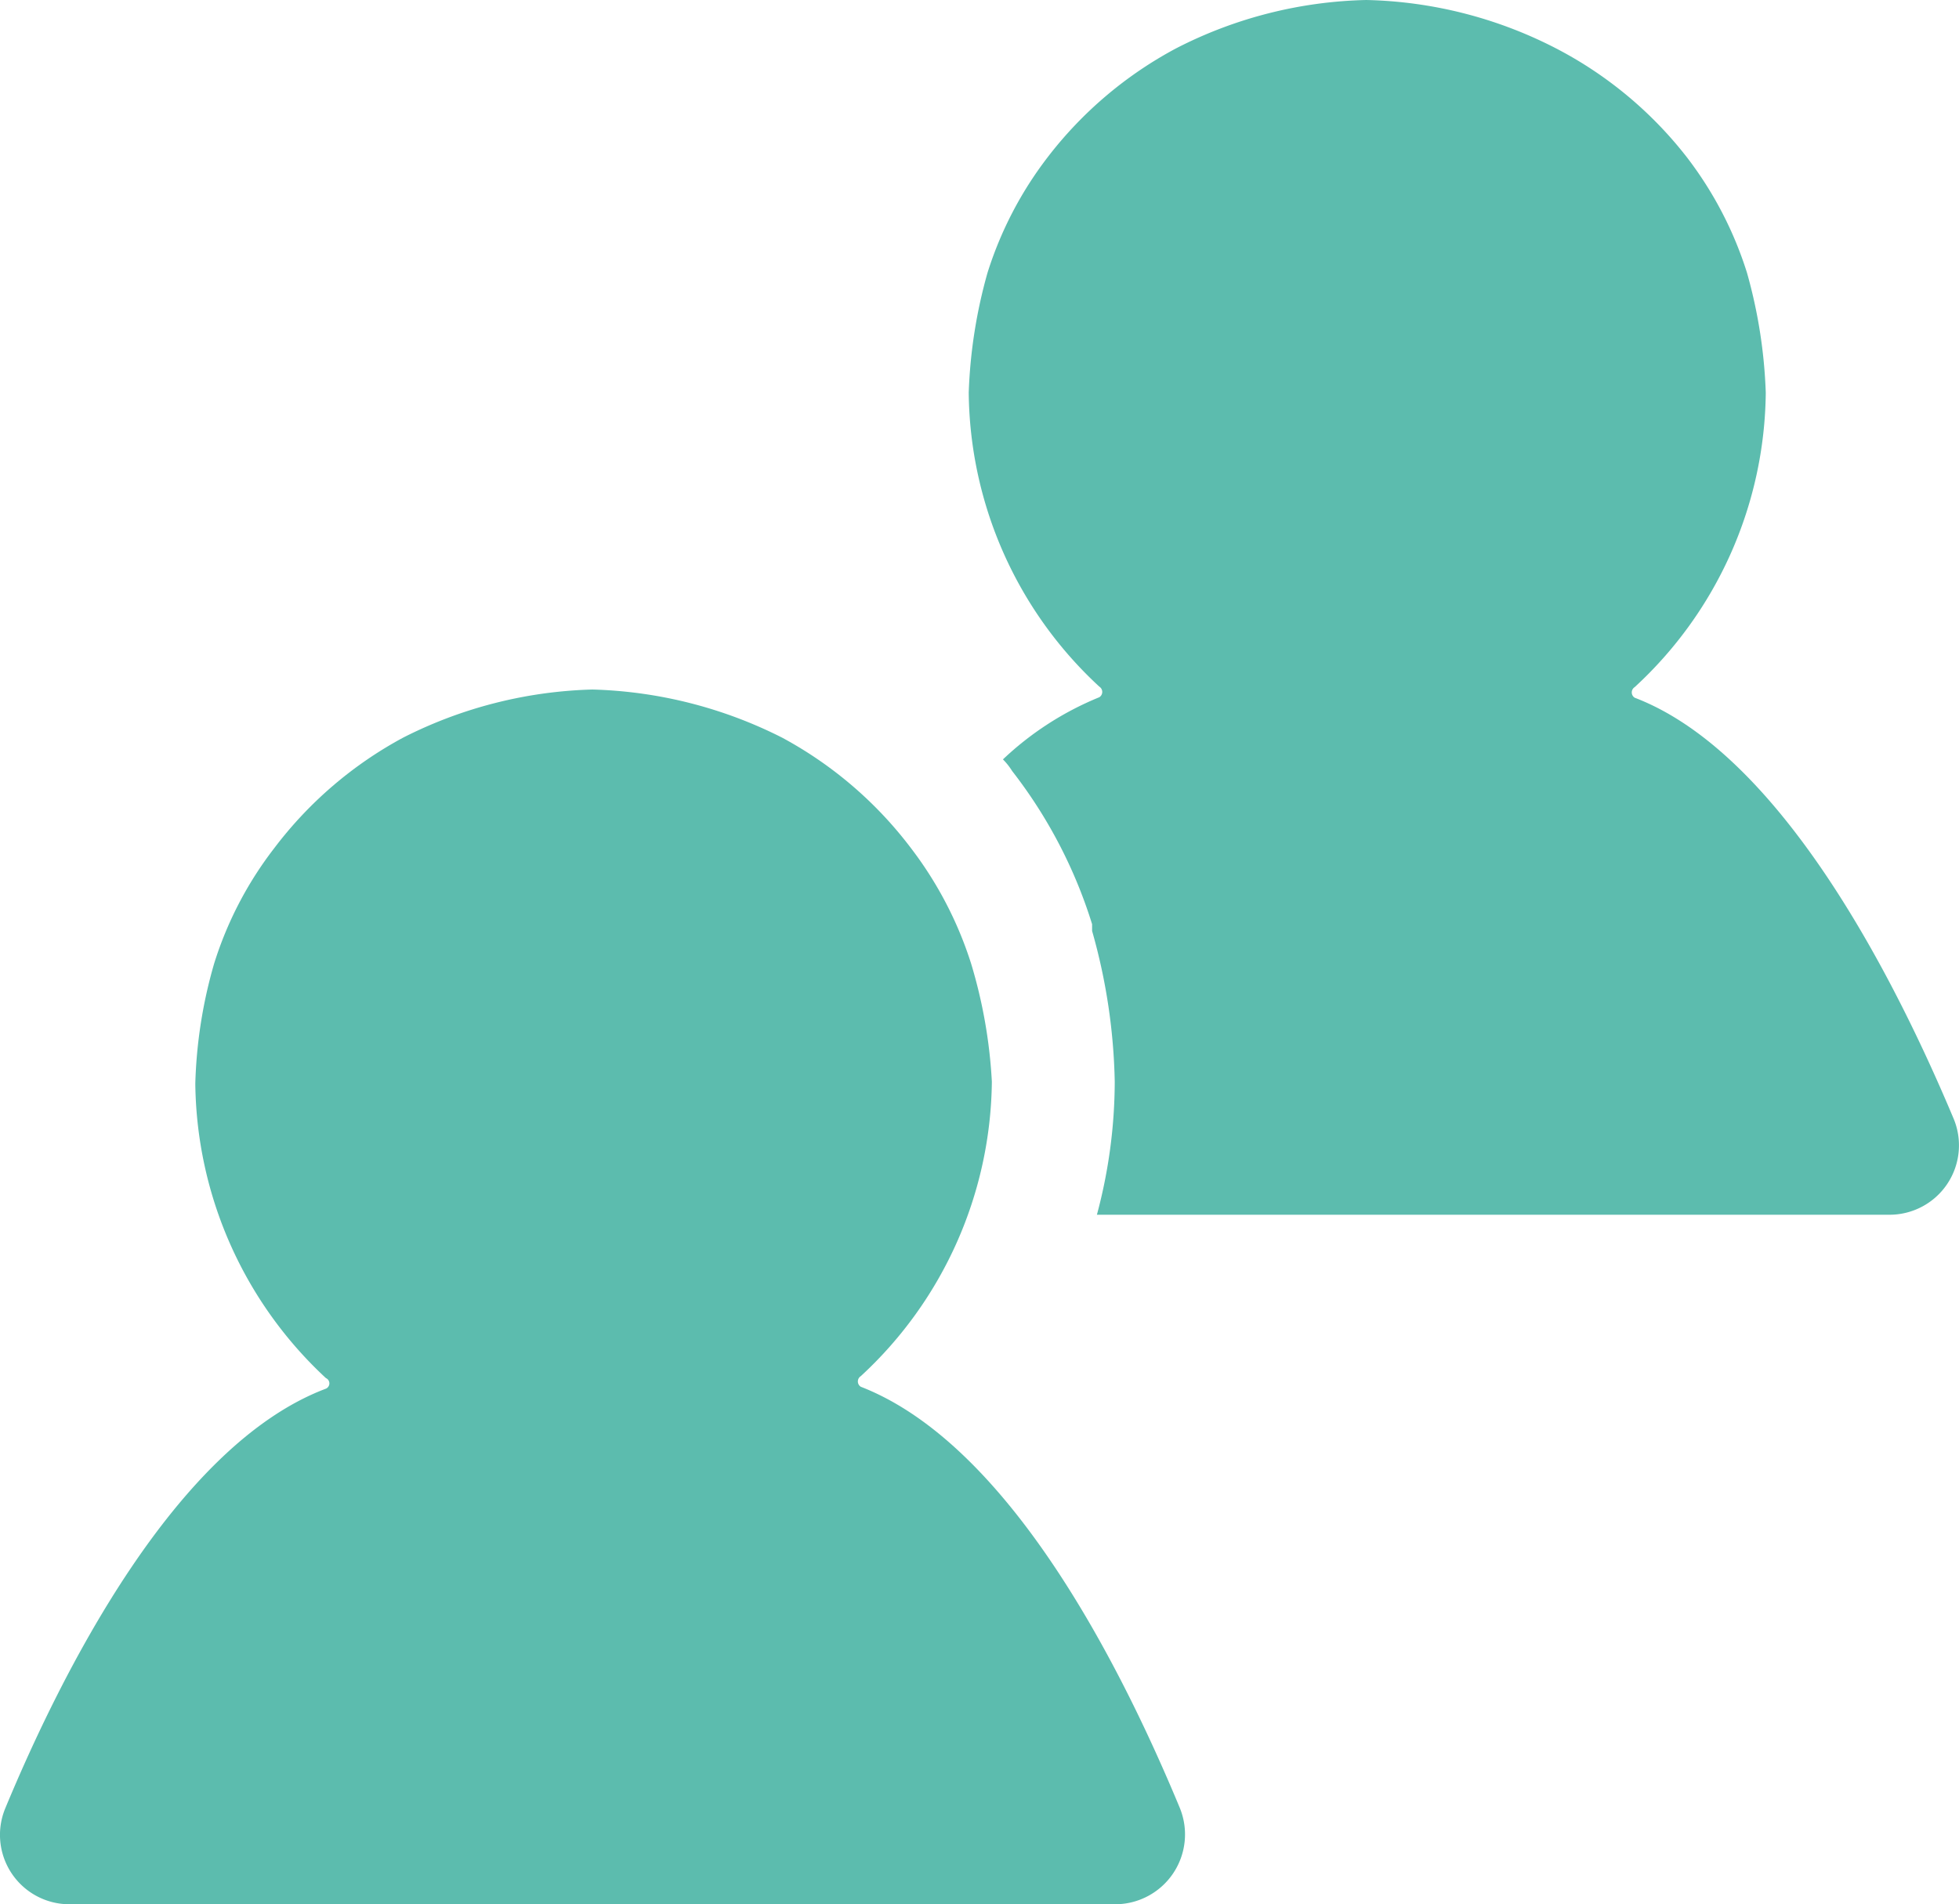 <svg xmlns="http://www.w3.org/2000/svg" width="40.653" height="39.52" viewBox="0 0 40.653 39.52">
  <g id="Personen" transform="translate(0.003)">
    <g id="Laag_1" data-name="Laag 1">
      <path id="Path_39" data-name="Path 39" d="M24.48,37.52C23.33,34.75,21,30,17.86,28.78a.13.13,0,0,1,0-.22,8.43,8.43,0,0,0,2.72-6.11A10.35,10.35,0,0,0,20.15,20a7.85,7.85,0,0,0-1.25-2.4,8.26,8.26,0,0,0-2.67-2.29,9.26,9.26,0,0,0-3.94-1,9.2,9.2,0,0,0-3.93,1A8.26,8.26,0,0,0,5.69,17.6,7.63,7.63,0,0,0,4.44,20a9.88,9.88,0,0,0-.39,2.49A8.46,8.46,0,0,0,6.76,28.6a.12.12,0,0,1,0,.22C3.63,30,1.26,34.75.11,37.52a1.44,1.44,0,0,0,1.33,2H23.15a1.45,1.45,0,0,0,1.33-2Z" fill="#5cbcae"/>
      <path id="Path_40" data-name="Path 40" d="M39.2,25.21H22.76a10.73,10.73,0,0,0,.37-2.76,12.23,12.23,0,0,0-.47-3.13v-.14A10,10,0,0,0,21,16a1.33,1.33,0,0,0-.19-.24,6.44,6.44,0,0,1,2-1.29.13.13,0,0,0,0-.22,8.41,8.41,0,0,1-2.71-6.1,10.43,10.43,0,0,1,.39-2.49,7.74,7.74,0,0,1,1.25-2.4A8.25,8.25,0,0,1,24.41,1a9.05,9.05,0,0,1,3.94-1,9,9,0,0,1,3.93,1A8.25,8.25,0,0,1,35,3.26a7.74,7.74,0,0,1,1.25,2.4,10.43,10.43,0,0,1,.39,2.49,8.41,8.41,0,0,1-2.72,6.11.13.13,0,0,0,0,.22c3.09,1.18,5.47,6,6.62,8.74a1.44,1.44,0,0,1-1.34,1.99Z" fill="#5cbcae"/>
    </g>
  </g>
</svg>
